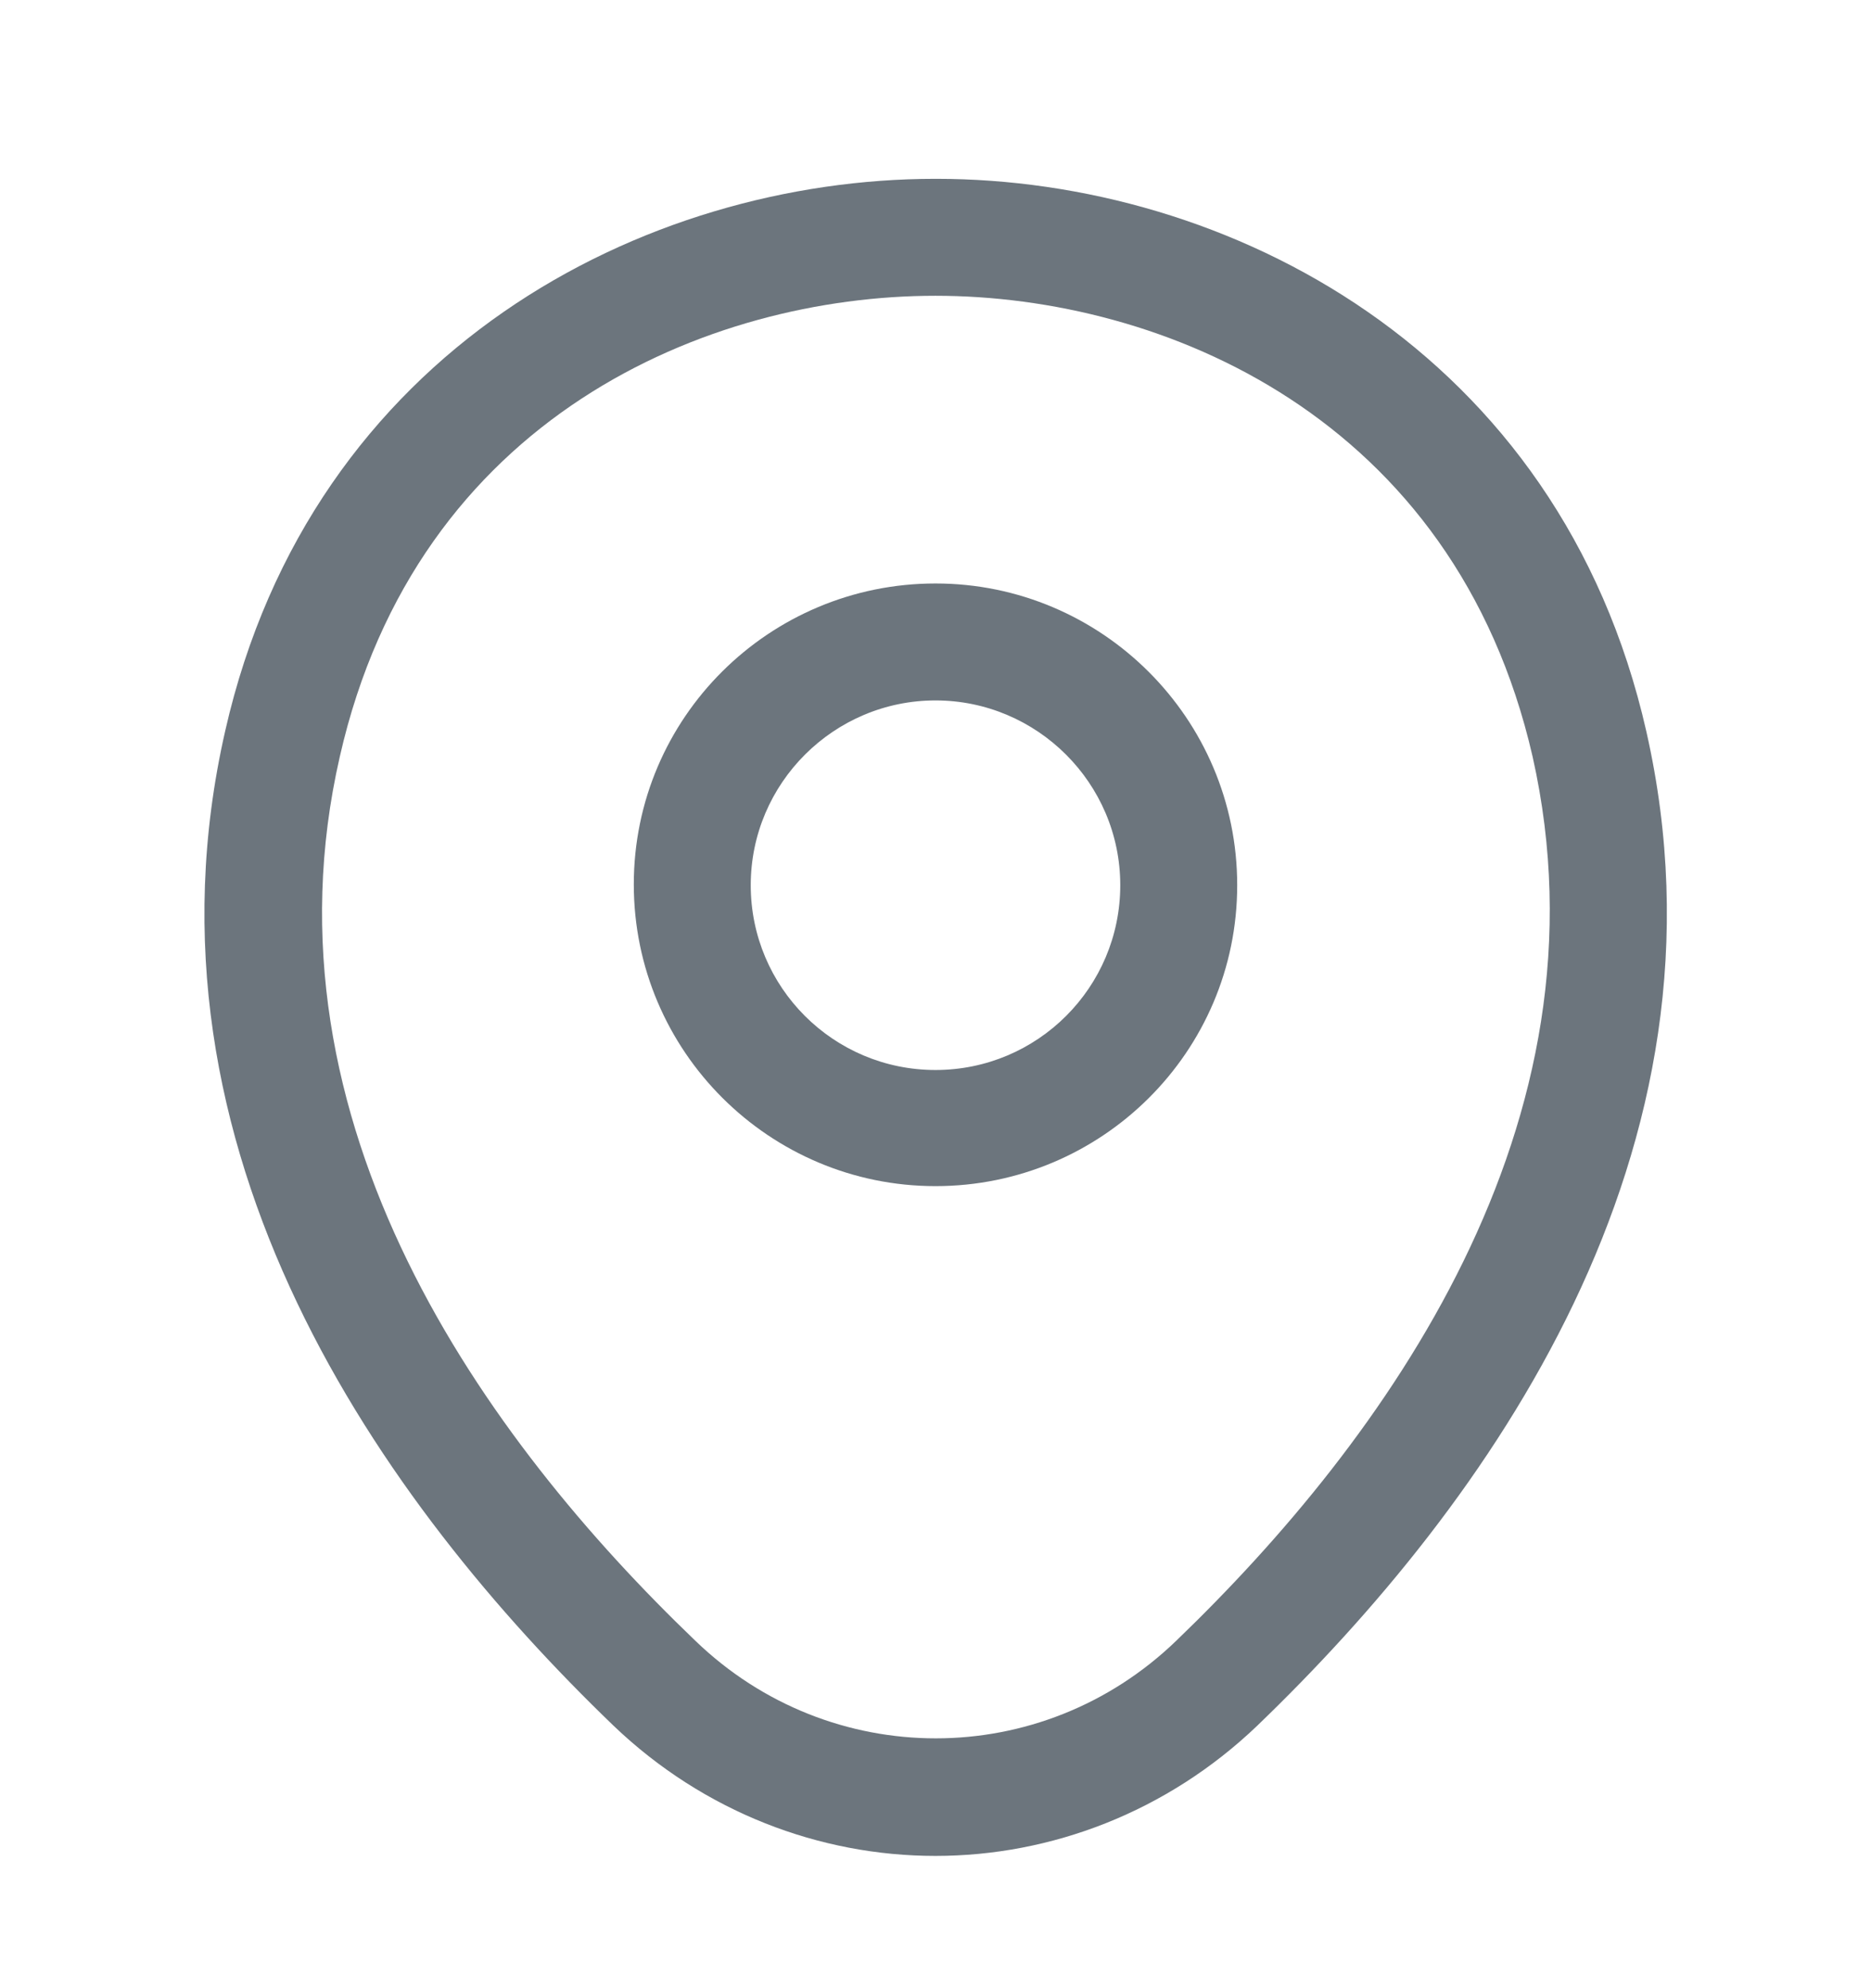 <svg width="16" height="17" viewBox="0 0 16 17" fill="none" xmlns="http://www.w3.org/2000/svg">
<path d="M8 10.142C6.58 10.142 5.42 8.989 5.42 7.562C5.42 6.135 6.58 4.989 8 4.989C9.42 4.989 10.58 6.142 10.58 7.569C10.58 8.995 9.42 10.142 8 10.142ZM8 5.989C7.133 5.989 6.42 6.695 6.42 7.569C6.42 8.442 7.127 9.149 8 9.149C8.873 9.149 9.58 8.442 9.58 7.569C9.58 6.695 8.867 5.989 8 5.989Z" fill="#6C757D"/>
<path d="M7.999 15.869C7.012 15.869 6.019 15.495 5.246 14.755C3.279 12.862 1.106 9.842 1.926 6.249C2.666 2.989 5.512 1.529 7.999 1.529C7.999 1.529 7.999 1.529 8.006 1.529C10.492 1.529 13.339 2.989 14.079 6.255C14.893 9.849 12.719 12.862 10.752 14.755C9.979 15.495 8.986 15.869 7.999 15.869ZM7.999 2.529C6.059 2.529 3.566 3.562 2.906 6.469C2.186 9.609 4.159 12.316 5.946 14.029C7.099 15.142 8.906 15.142 10.059 14.029C11.839 12.316 13.812 9.609 13.106 6.469C12.439 3.562 9.939 2.529 7.999 2.529Z" fill="#6C757D"/>
</svg>
